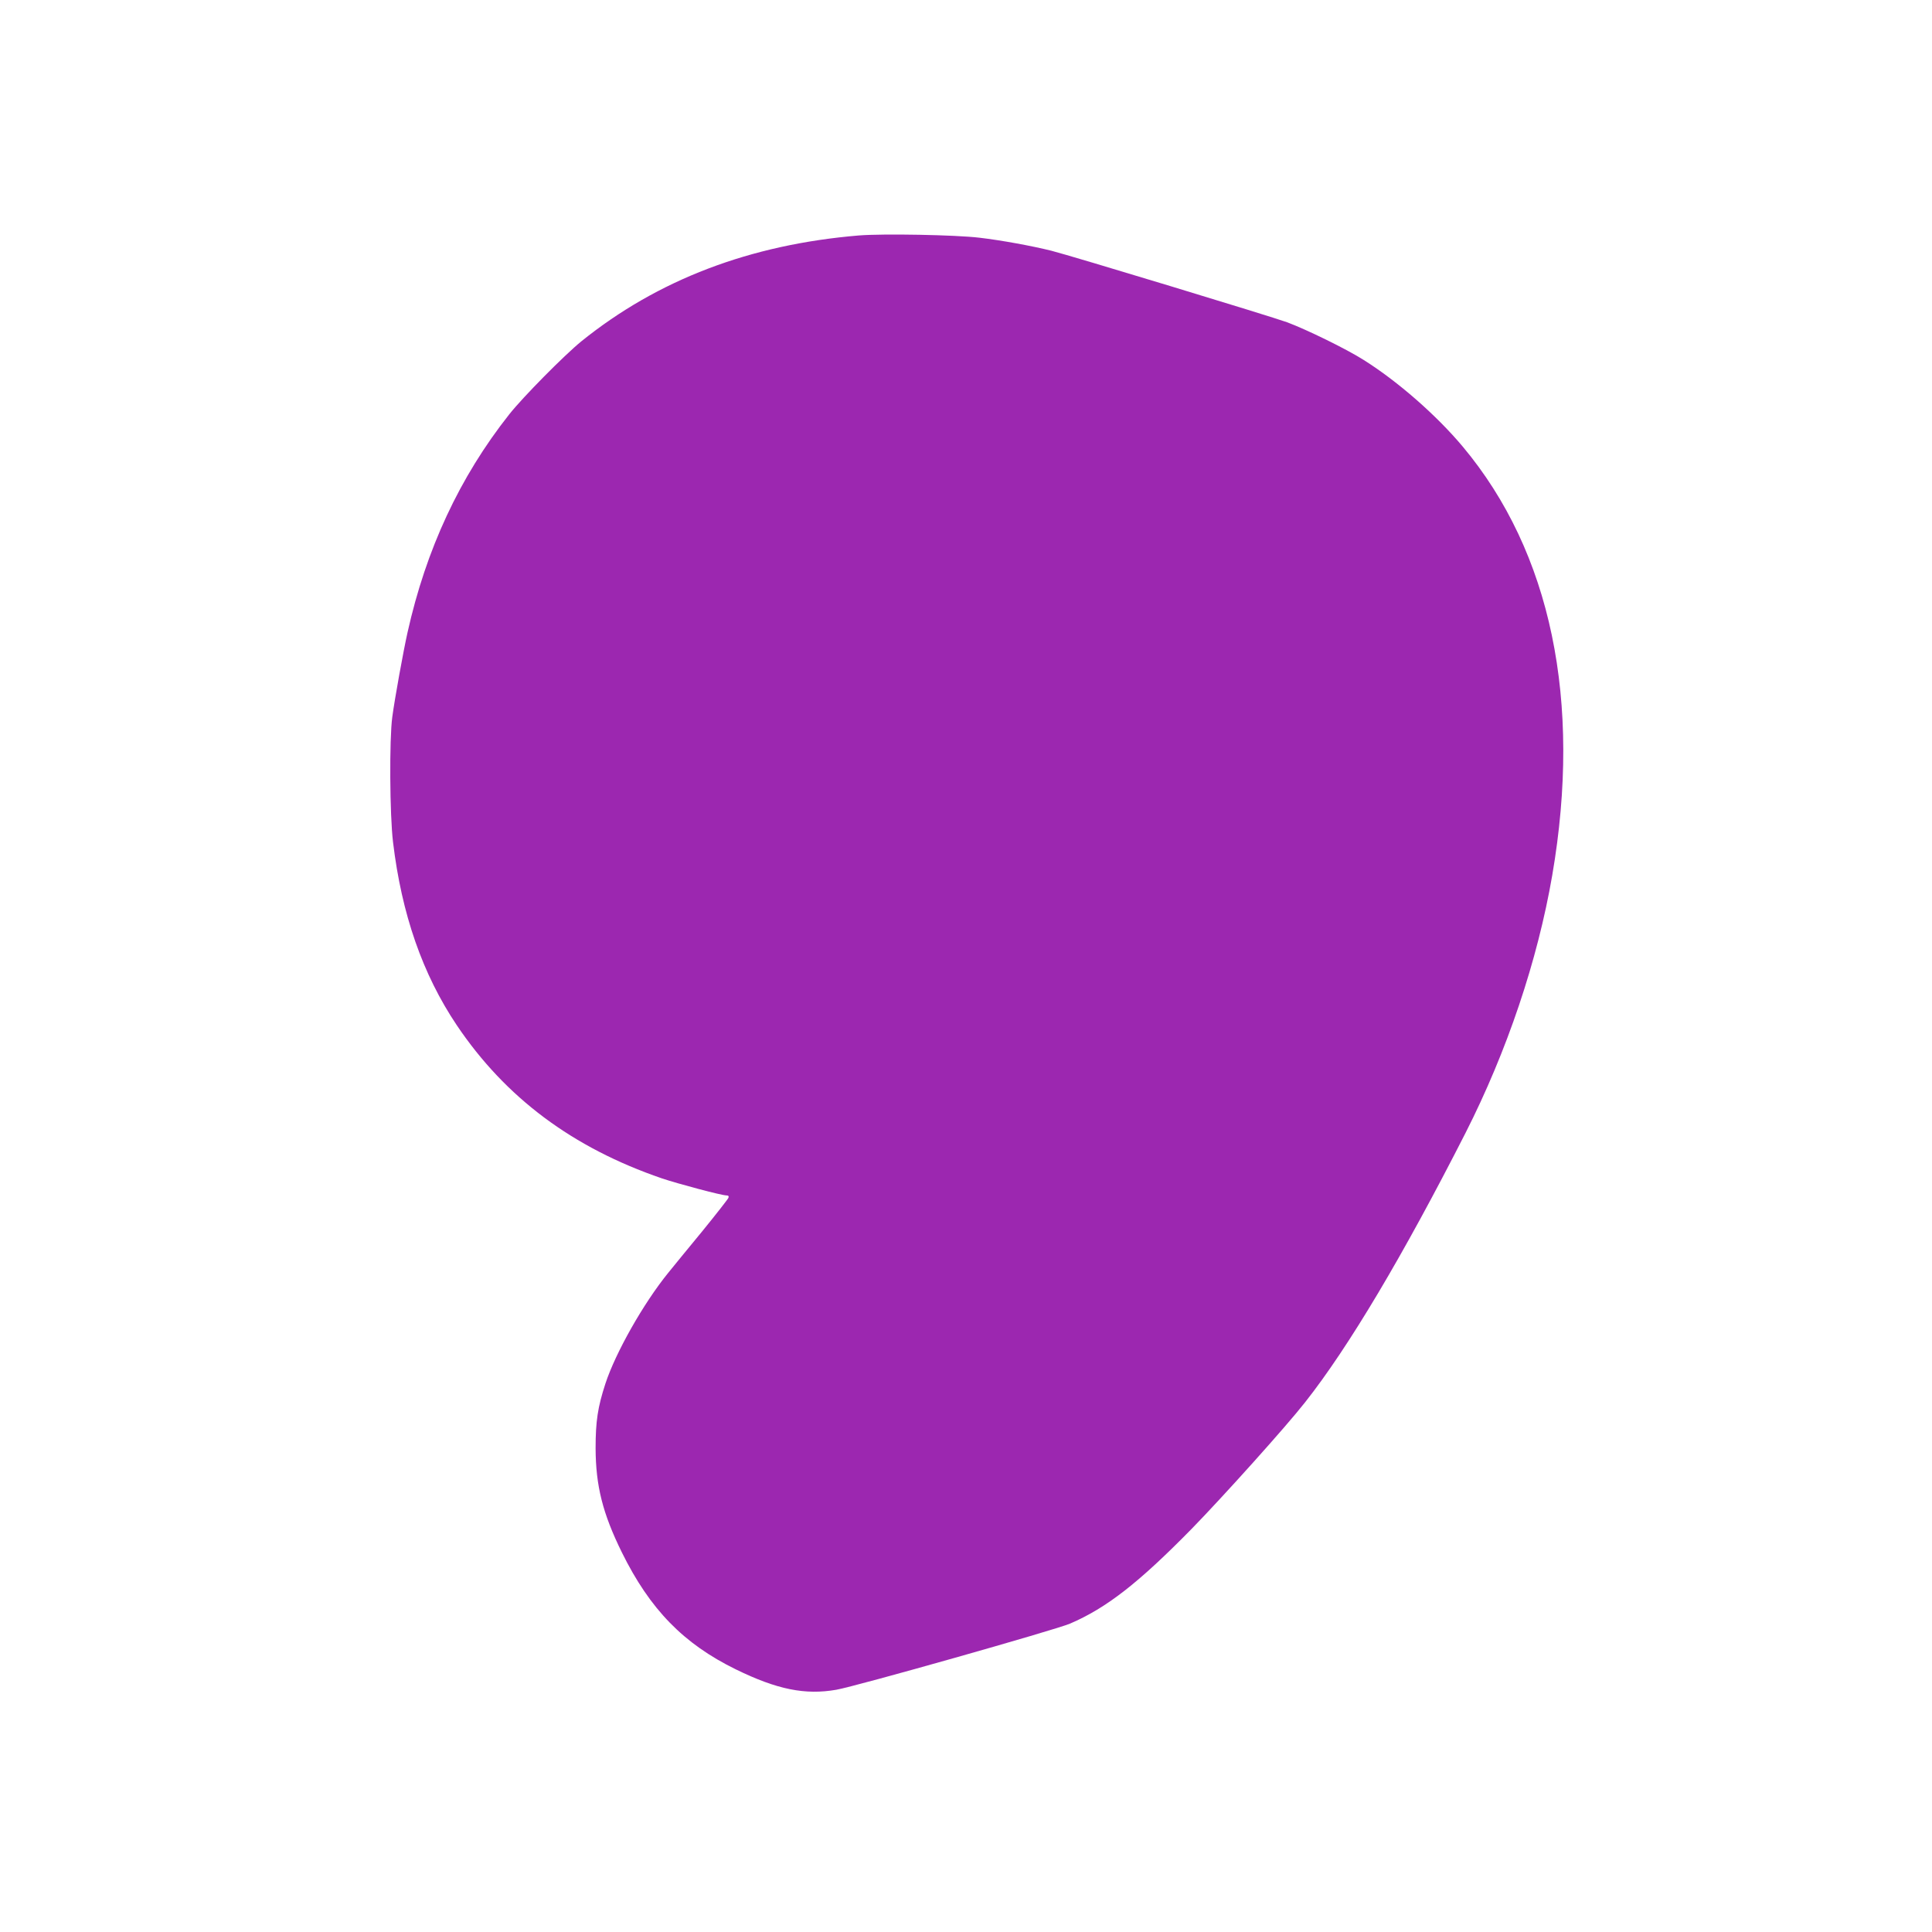 <?xml version="1.0" standalone="no"?>
<!DOCTYPE svg PUBLIC "-//W3C//DTD SVG 20010904//EN"
 "http://www.w3.org/TR/2001/REC-SVG-20010904/DTD/svg10.dtd">
<svg version="1.0" xmlns="http://www.w3.org/2000/svg"
 width="1280pt" height="1280pt" viewBox="0 0 1280 1280"
 preserveAspectRatio="xMidYMid meet">
<g transform="translate(0,1280) scale(0.1,-0.1)"
fill="#9c27b0" stroke="none">
<path d="M5690 11240 c-720 -60 -1332 -293 -1838 -701 -113 -92 -387 -369
-478 -484 -329 -416 -551 -894 -674 -1445 -28 -125 -85 -440 -101 -560 -20
-147 -17 -650 5 -830 57 -477 196 -875 422 -1212 323 -480 767 -812 1359
-1015 107 -36 396 -113 428 -113 13 0 17 -5 13 -16 -3 -8 -81 -108 -173 -221
-93 -112 -194 -237 -226 -276 -164 -202 -349 -529 -416 -734 -51 -156 -65
-250 -65 -428 1 -250 47 -432 174 -690 186 -377 408 -605 755 -775 274 -134
460 -171 666 -135 128 22 1456 398 1548 438 242 104 455 270 807 629 205 210
625 677 751 838 288 365 648 970 1063 1785 275 542 477 1142 574 1706 198
1153 -8 2141 -592 2839 -174 208 -431 433 -657 575 -113 72 -379 202 -508 250
-107 39 -1431 441 -1562 474 -129 32 -330 69 -475 86 -157 19 -639 28 -800 15z"/>
</g>
</svg>

